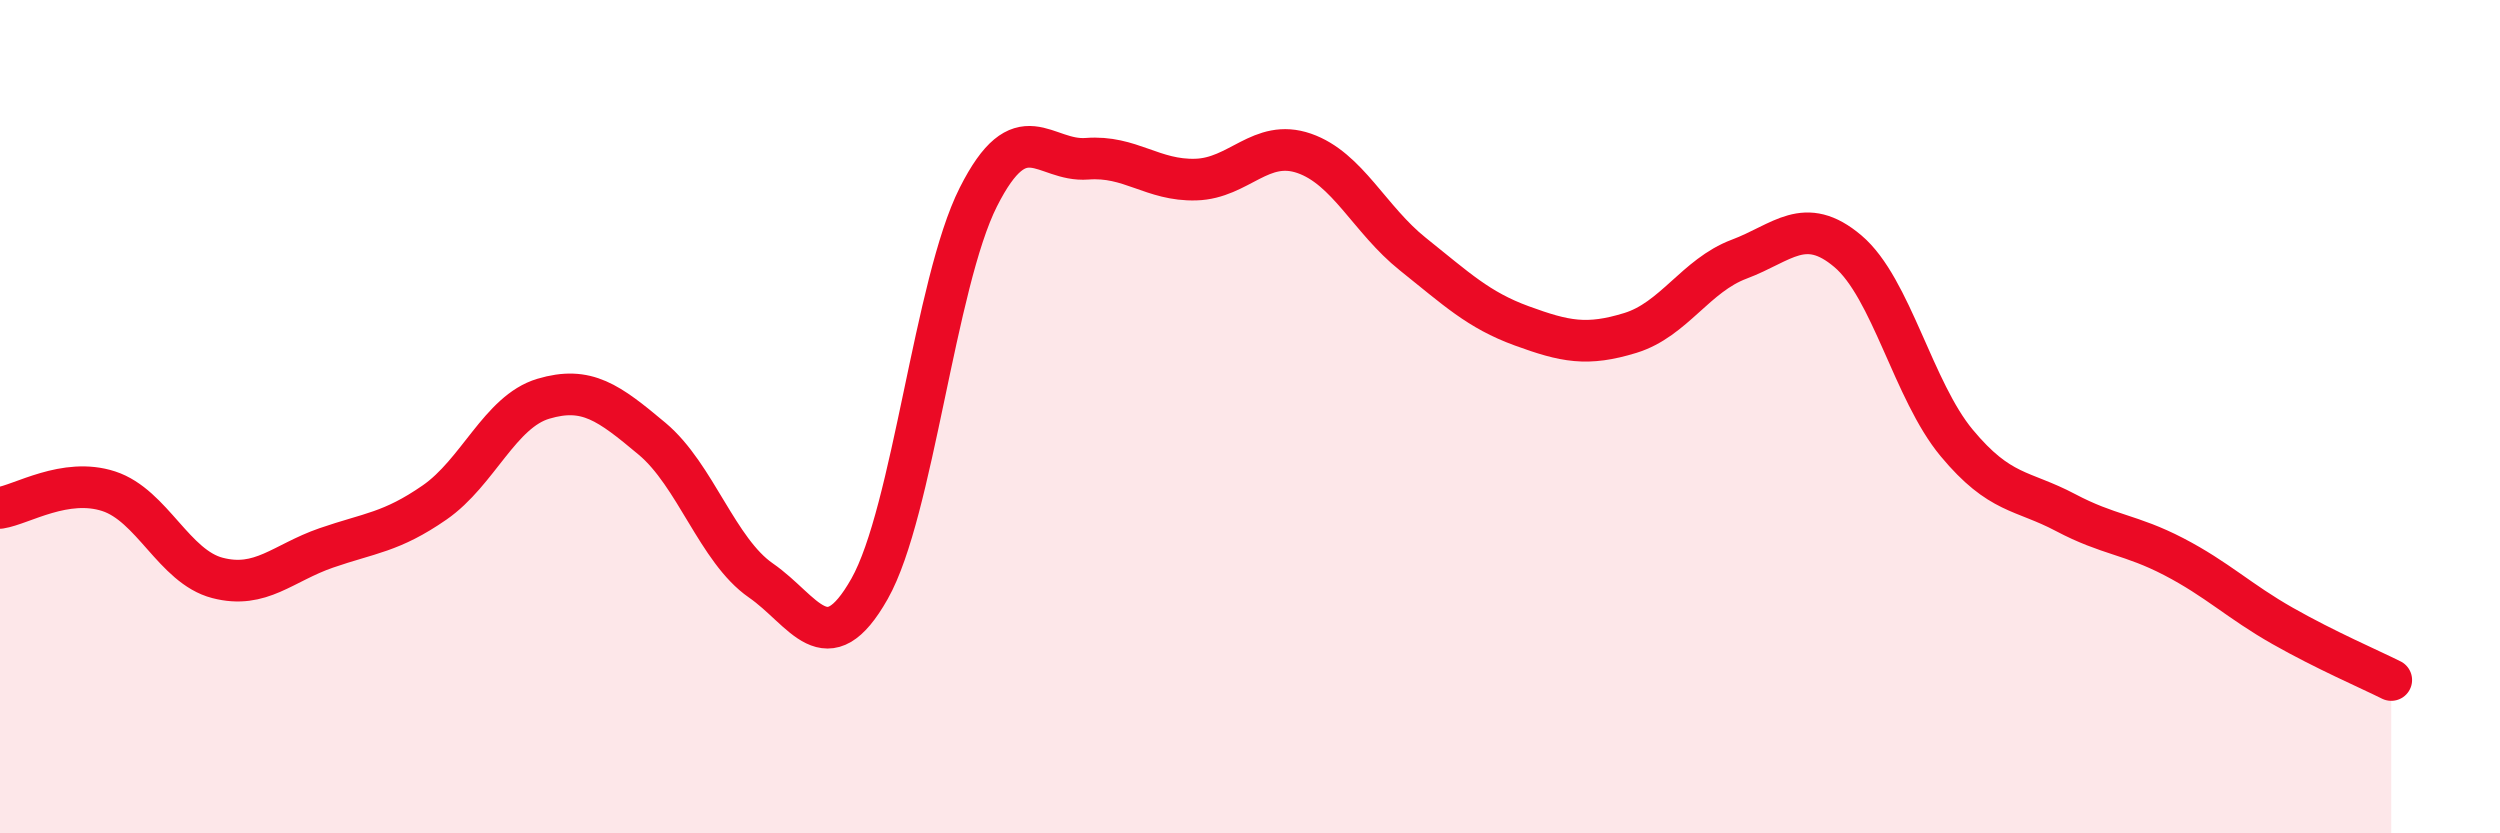 
    <svg width="60" height="20" viewBox="0 0 60 20" xmlns="http://www.w3.org/2000/svg">
      <path
        d="M 0,12.19 C 0.52,12.11 1.57,11.45 2.61,11.79 C 3.65,12.13 4.18,13.6 5.22,13.87 C 6.26,14.14 6.79,13.51 7.83,13.15 C 8.87,12.79 9.39,12.78 10.43,12.06 C 11.47,11.34 12,9.88 13.04,9.57 C 14.08,9.26 14.61,9.66 15.65,10.53 C 16.69,11.4 17.22,13.21 18.26,13.93 C 19.3,14.65 19.83,15.97 20.87,14.13 C 21.91,12.29 22.44,6.79 23.48,4.73 C 24.52,2.67 25.05,3.89 26.09,3.81 C 27.13,3.73 27.66,4.34 28.7,4.31 C 29.74,4.28 30.26,3.32 31.3,3.68 C 32.34,4.04 32.87,5.27 33.91,6.1 C 34.95,6.93 35.48,7.44 36.52,7.82 C 37.56,8.2 38.09,8.31 39.13,7.99 C 40.17,7.67 40.7,6.61 41.74,6.22 C 42.78,5.83 43.31,5.15 44.35,6.03 C 45.39,6.91 45.92,9.38 46.96,10.63 C 48,11.88 48.53,11.75 49.57,12.3 C 50.61,12.85 51.13,12.82 52.17,13.36 C 53.21,13.9 53.74,14.43 54.78,15.02 C 55.82,15.61 56.87,16.06 57.39,16.32L57.39 20L0 20Z"
        fill="#EB0A25"
        opacity="0.1"
        stroke-linecap="round"
        stroke-linejoin="round"
      />
      <path
        d="M 0,12.19 C 0.52,12.11 1.57,11.45 2.61,11.79 C 3.65,12.13 4.18,13.6 5.22,13.87 C 6.26,14.14 6.79,13.51 7.83,13.15 C 8.87,12.79 9.39,12.78 10.43,12.06 C 11.47,11.34 12,9.88 13.04,9.57 C 14.08,9.26 14.61,9.66 15.65,10.53 C 16.69,11.4 17.22,13.21 18.26,13.93 C 19.3,14.65 19.83,15.97 20.87,14.13 C 21.91,12.29 22.44,6.79 23.48,4.73 C 24.52,2.67 25.05,3.89 26.09,3.81 C 27.13,3.73 27.66,4.34 28.7,4.31 C 29.74,4.28 30.26,3.32 31.3,3.68 C 32.34,4.04 32.87,5.27 33.91,6.1 C 34.95,6.93 35.48,7.44 36.52,7.82 C 37.56,8.2 38.09,8.31 39.13,7.99 C 40.17,7.67 40.7,6.61 41.74,6.22 C 42.78,5.83 43.31,5.15 44.35,6.03 C 45.39,6.91 45.92,9.38 46.96,10.63 C 48,11.88 48.53,11.75 49.57,12.3 C 50.61,12.85 51.13,12.82 52.17,13.36 C 53.21,13.9 53.74,14.43 54.78,15.02 C 55.82,15.61 56.87,16.06 57.39,16.32"
        stroke="#EB0A25"
        stroke-width="1"
        fill="none"
        stroke-linecap="round"
        stroke-linejoin="round"
      />
    </svg>
  